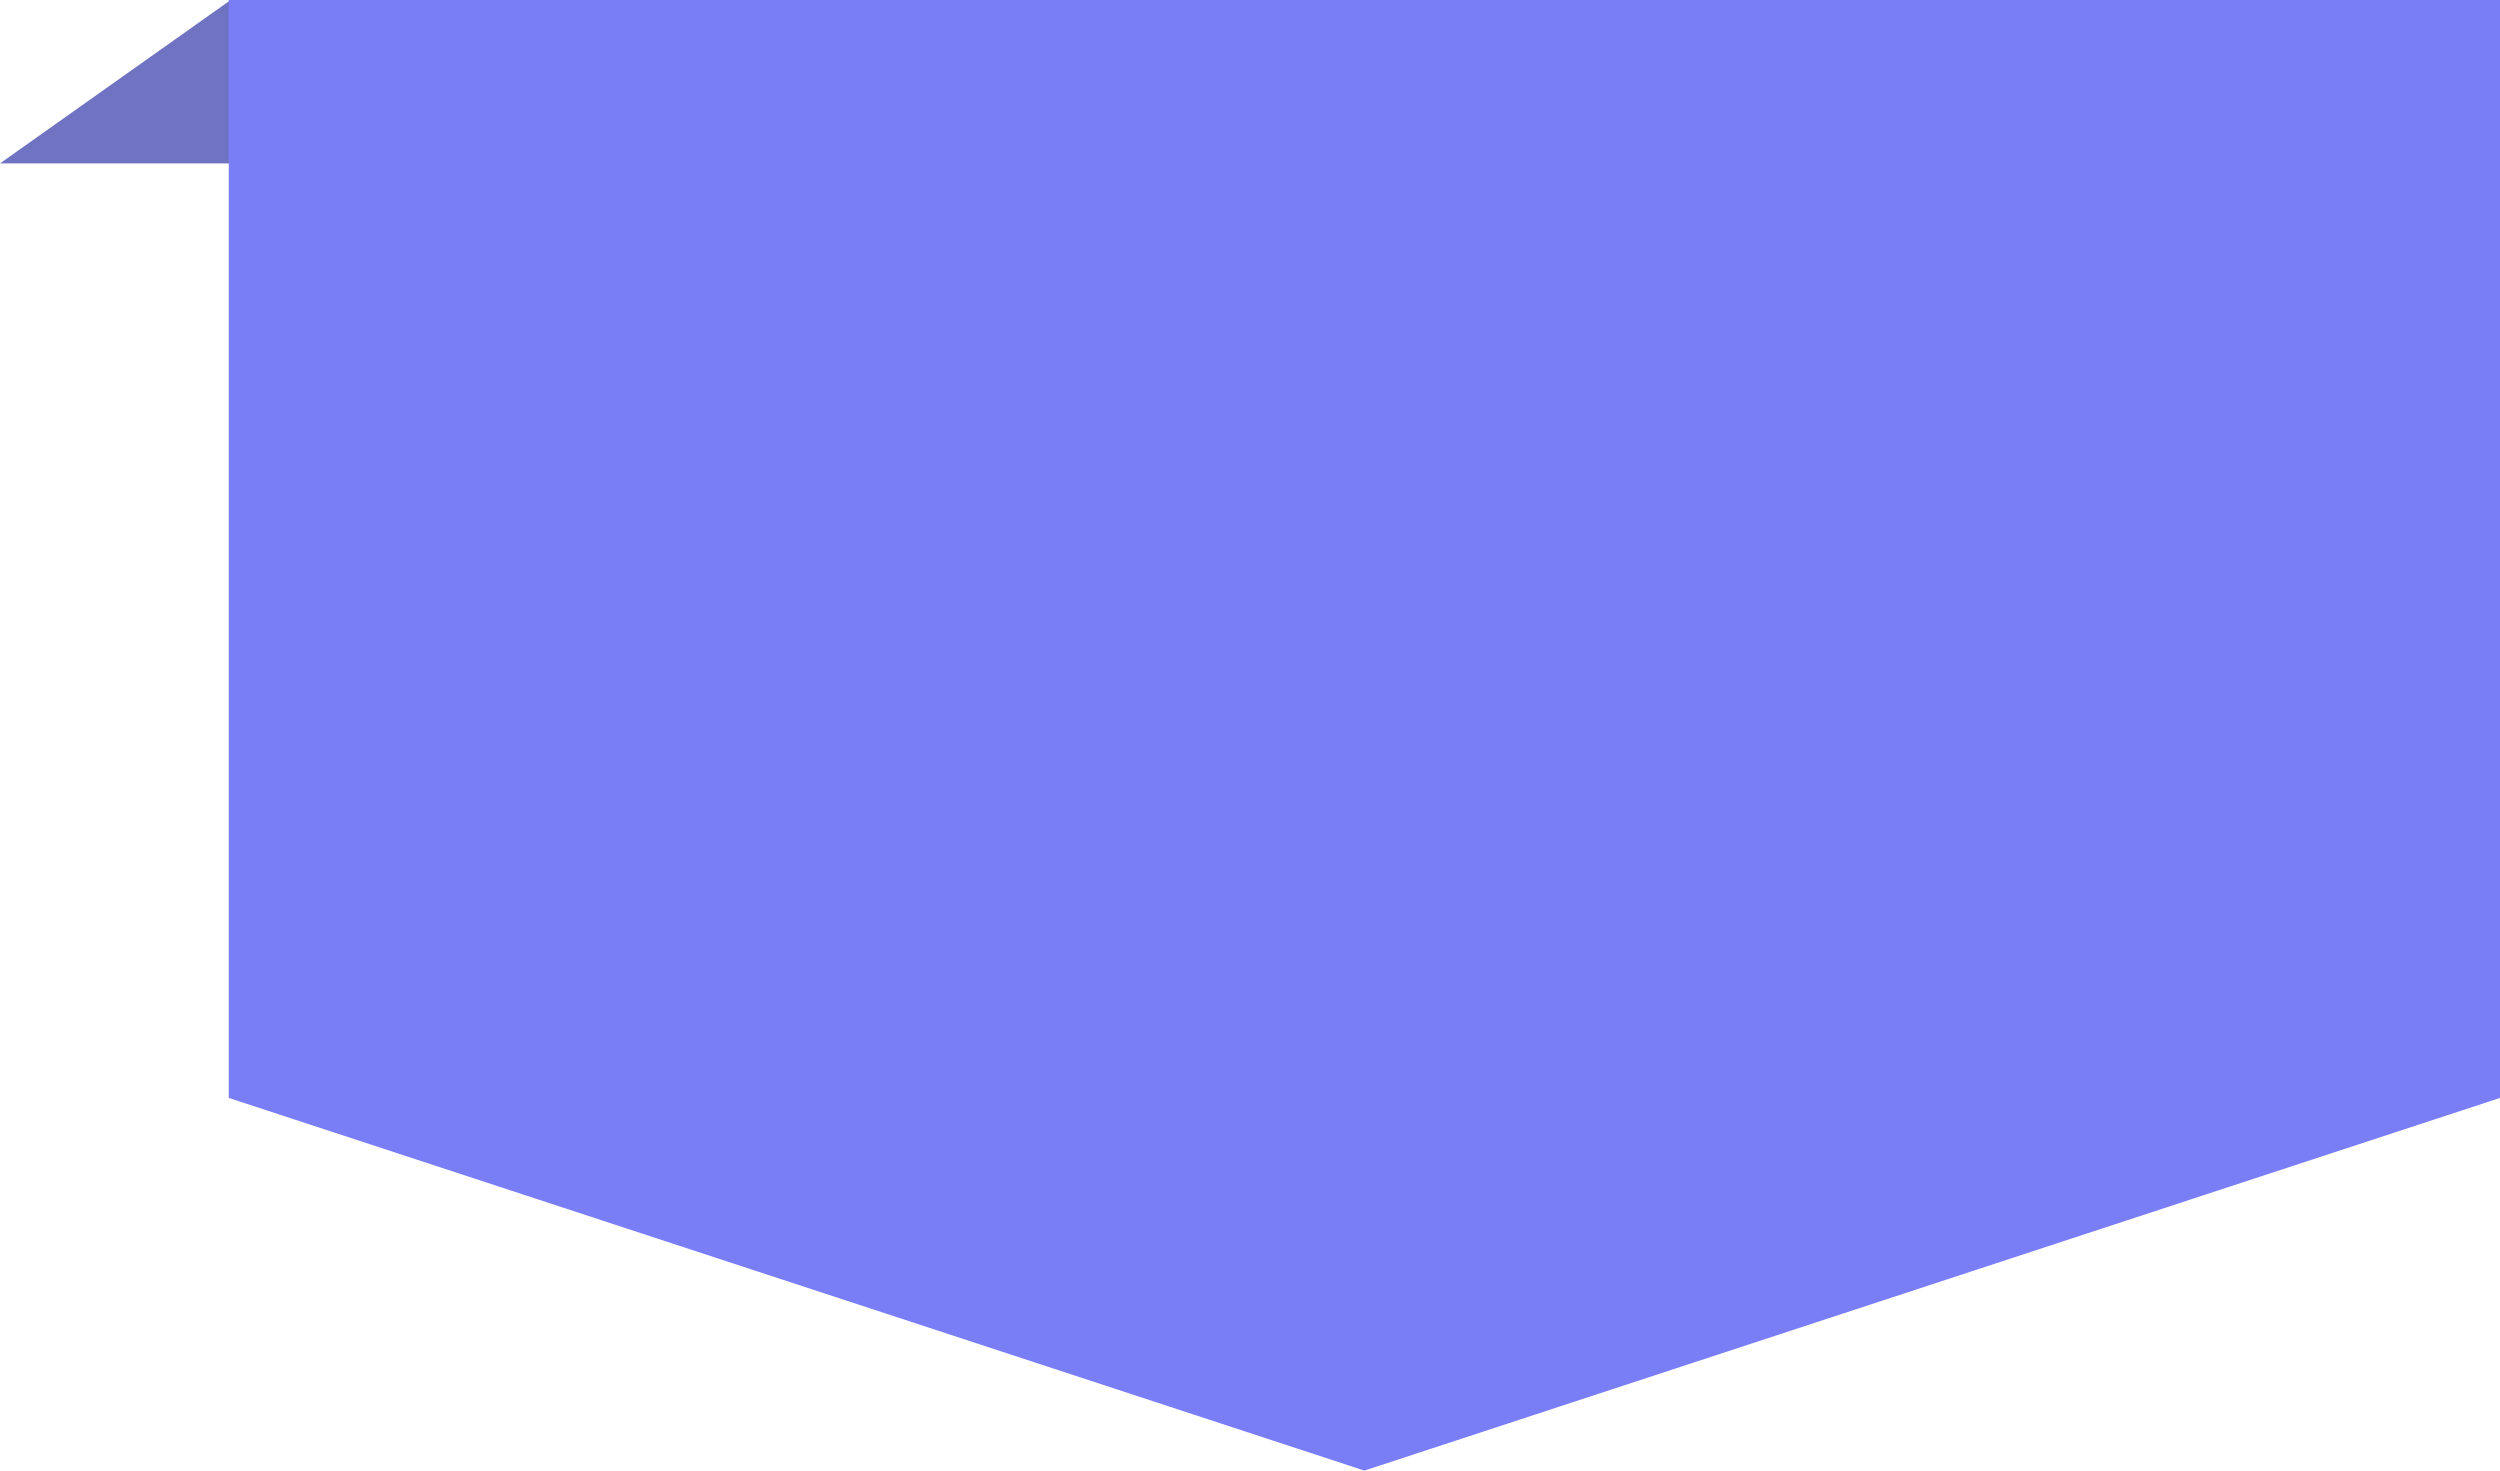 <?xml version="1.0" encoding="UTF-8"?> <svg xmlns="http://www.w3.org/2000/svg" width="153" height="90" viewBox="0 0 153 90" fill="none"><path d="M0 10L14.118 0H30V10H14.118H0Z" fill="#7073C1"></path><path d="M14 0H153V67.193L83.5 90L14 67.193V0Z" fill="#797EF6"></path></svg> 